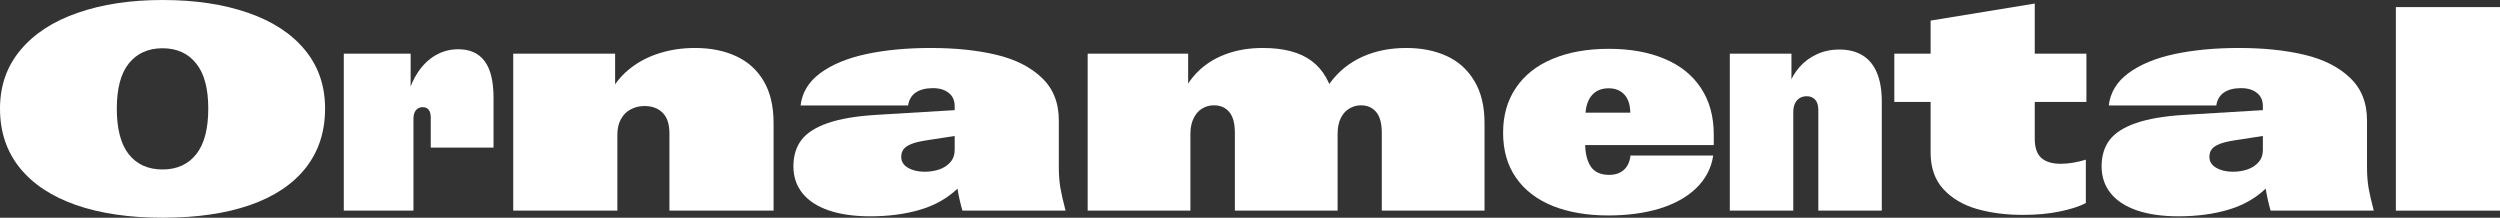 <svg width="976" height="85" viewBox="0 0 976 85" fill="none" xmlns="http://www.w3.org/2000/svg">
<rect x="0" y="0" width="976" height="85" fill="#333333" stroke="none"/>
<path d="M63.455 85C50.416 85 39.135 83.338 29.612 80.013C20.126 76.688 12.819 71.849 7.692 65.495C2.564 59.105 0 51.403 0 42.389C0 33.486 2.674 25.858 8.021 19.505C13.369 13.114 20.822 8.275 30.381 4.987C39.941 1.662 50.965 0 63.455 0C76.165 0 87.281 1.662 96.803 4.987C106.363 8.275 113.761 13.095 118.999 19.449C124.273 25.803 126.91 33.45 126.91 42.389C126.91 51.403 124.401 59.105 119.384 65.495C114.366 71.886 107.095 76.744 97.573 80.069C88.086 83.356 76.714 85 63.455 85ZM63.455 66.16C69.059 66.16 73.436 64.184 76.586 60.231C79.736 56.279 81.31 50.331 81.31 42.389C81.31 34.484 79.717 28.592 76.531 24.713C73.381 20.797 69.022 18.84 63.455 18.84C57.888 18.84 53.511 20.797 50.325 24.713C47.175 28.629 45.6 34.521 45.6 42.389C45.6 50.331 47.156 56.279 50.27 60.231C53.419 64.184 57.815 66.16 63.455 66.16Z" fill="white"/>
<path d="M134.217 20.945H160.313V45.825L158.94 38.4C159.782 34.595 161.156 31.252 163.06 28.37C164.965 25.452 167.272 23.199 169.983 21.61C172.73 20.022 175.697 19.227 178.883 19.227C183.461 19.227 186.904 20.779 189.212 23.882C191.519 26.985 192.673 31.732 192.673 38.123V57.627H168.17V45.991C168.17 44.55 167.895 43.497 167.346 42.833C166.796 42.167 166.009 41.835 164.983 41.835C163.921 41.835 163.06 42.223 162.401 42.999C161.742 43.774 161.412 44.901 161.412 46.379V82.23H134.217V20.945Z" fill="white"/>
<path d="M200.364 20.945H240.141V41.059L238.767 35.13C240.672 31.732 243.235 28.814 246.459 26.375C249.682 23.901 253.399 22.017 257.611 20.724C261.86 19.394 266.438 18.729 271.346 18.729C277.389 18.729 282.7 19.782 287.279 21.887C291.894 23.993 295.501 27.225 298.102 31.584C300.702 35.943 302.002 41.41 302.002 47.986V82.23H261.347V52.142C261.347 48.484 260.468 45.788 258.71 44.051C256.952 42.278 254.59 41.392 251.623 41.392C249.682 41.392 247.905 41.817 246.294 42.666C244.682 43.479 243.4 44.735 242.448 46.434C241.496 48.096 241.02 50.147 241.02 52.585V82.23H200.364V20.945Z" fill="white"/>
<path d="M339.746 84.446C333.409 84.446 327.989 83.67 323.484 82.119C319.015 80.567 315.609 78.332 313.265 75.414C310.921 72.496 309.749 69.005 309.749 64.941C309.749 60.841 310.793 57.406 312.88 54.635C315.005 51.864 318.448 49.666 323.209 48.041C327.97 46.379 334.343 45.307 342.328 44.827L372.71 42.999V41.447C372.71 39.194 371.922 37.458 370.347 36.239C368.809 35.02 366.758 34.41 364.194 34.41C361.41 34.41 359.176 34.983 357.491 36.128C355.843 37.273 354.854 38.954 354.525 41.17H312.551C313.137 36.109 315.701 31.898 320.242 28.537C324.821 25.175 330.809 22.7 338.207 21.111C345.643 19.523 354.012 18.729 363.315 18.729C372.984 18.729 381.536 19.615 388.972 21.389C396.407 23.162 402.322 26.154 406.717 30.365C411.149 34.539 413.365 40.099 413.365 47.044V65.329C413.365 68.211 413.566 70.889 413.969 73.364C414.409 75.839 415.086 78.794 416.002 82.23H375.731C374.889 79.311 374.248 76.448 373.808 73.641C369.816 77.446 364.926 80.198 359.139 81.897C353.389 83.596 346.925 84.446 339.746 84.446ZM361.007 67.047C362.985 67.047 364.871 66.751 366.666 66.16C368.461 65.532 369.908 64.59 371.006 63.334C372.142 62.041 372.71 60.435 372.71 58.514V53.083L361.612 54.801C359.194 55.171 357.272 55.632 355.843 56.186C354.451 56.74 353.426 57.424 352.766 58.237C352.144 59.049 351.832 60.047 351.832 61.229C351.832 63.039 352.712 64.461 354.47 65.495C356.228 66.53 358.407 67.047 361.007 67.047Z" fill="white"/>
<path d="M424.627 20.945H463.854V41.78L460.173 40.45C461.675 35.795 463.946 31.861 466.986 28.647C470.062 25.397 473.798 22.94 478.193 21.278C482.625 19.578 487.551 18.729 492.972 18.729C501.176 18.729 507.531 20.41 512.036 23.771C516.578 27.133 519.599 32.434 521.101 39.674L513.245 48.041C514.124 41.872 516.175 36.59 519.398 32.194C522.658 27.798 526.815 24.455 531.869 22.164C536.96 19.874 542.674 18.729 549.01 18.729C554.98 18.729 560.255 19.782 564.833 21.887C569.411 23.993 573.001 27.244 575.601 31.64C578.238 35.998 579.557 41.447 579.557 47.986V82.23H539.451V51.864C539.451 48.17 538.718 45.455 537.253 43.719C535.788 41.983 533.81 41.115 531.32 41.115C529.672 41.115 528.152 41.539 526.76 42.389C525.368 43.202 524.251 44.458 523.409 46.157C522.603 47.819 522.2 49.87 522.2 52.308V82.23H482.094V51.864C482.094 48.17 481.362 45.455 479.897 43.719C478.431 41.983 476.435 41.115 473.908 41.115C472.223 41.115 470.685 41.539 469.293 42.389C467.938 43.202 466.839 44.458 465.997 46.157C465.154 47.819 464.733 49.87 464.733 52.308V82.23H424.627V20.945Z" fill="white"/>
<path d="M627.903 84.113C619.699 84.113 612.502 82.894 606.312 80.456C600.122 77.981 595.324 74.324 591.918 69.485C588.512 64.646 586.809 58.754 586.809 51.809C586.809 45.049 588.475 39.212 591.808 34.299C595.141 29.349 599.903 25.581 606.092 22.995C612.319 20.373 619.662 19.061 628.123 19.061C636.437 19.061 643.653 20.354 649.769 22.94C655.923 25.489 660.666 29.275 663.999 34.299C667.368 39.323 669.053 45.4 669.053 52.529V56.63H611.971V43.996H641.528L636.474 47.431V44.218C636.474 42.223 636.163 40.505 635.54 39.065C634.917 37.624 633.965 36.497 632.683 35.684C631.401 34.872 629.863 34.465 628.068 34.465C625.065 34.465 622.776 35.481 621.201 37.513C619.663 39.508 618.893 42.334 618.893 45.991V49.094L618.838 51.31V55.854C618.838 59.696 619.553 62.725 620.981 64.941C622.446 67.158 624.845 68.266 628.178 68.266C630.595 68.266 632.518 67.62 633.947 66.327C635.412 65.034 636.273 63.168 636.529 60.73H668.833C668.101 65.606 665.922 69.817 662.296 73.364C658.706 76.873 653.945 79.551 648.011 81.398C642.114 83.208 635.412 84.113 627.903 84.113Z" fill="white"/>
<path d="M675.316 20.945H699.38V35.795L698.391 33.357C699.27 30.735 700.625 28.37 702.456 26.265C704.324 24.122 706.577 22.441 709.214 21.222C711.888 19.966 714.854 19.338 718.114 19.338C721.667 19.338 724.67 20.096 727.124 21.61C729.578 23.088 731.446 25.341 732.728 28.37C734.01 31.399 734.651 35.167 734.651 39.674V82.23H709.873V42.999C709.873 41.115 709.452 39.748 708.61 38.898C707.804 38.012 706.705 37.569 705.313 37.569C704.361 37.569 703.482 37.79 702.676 38.233C701.907 38.677 701.284 39.36 700.808 40.284C700.332 41.207 700.094 42.408 700.094 43.885V82.23H675.316V20.945Z" fill="white"/>
<path d="M789.7 83.892C783.107 83.892 777.119 83.116 771.735 81.564C766.351 80.013 761.992 77.427 758.659 73.807C755.363 70.187 753.715 65.44 753.715 59.566V39.785H739.54V20.945H753.715V8.035L794.37 1.385V20.945H814.533V39.785H794.37V54.192C794.37 57.664 795.231 60.157 796.952 61.672C798.674 63.187 801.201 63.944 804.534 63.944C807.537 63.944 810.797 63.408 814.313 62.337V79.293C811.713 80.623 808.306 81.712 804.094 82.562C799.919 83.448 795.121 83.892 789.7 83.892Z" fill="white"/>
<path d="M850.463 84.446C844.127 84.446 838.706 83.67 834.201 82.119C829.733 80.567 826.327 78.332 823.982 75.414C821.638 72.496 820.466 69.005 820.466 64.941C820.466 60.841 821.51 57.406 823.598 54.635C825.722 51.864 829.165 49.666 833.927 48.041C838.688 46.379 845.061 45.307 853.046 44.827L883.427 42.999V41.447C883.427 39.194 882.64 37.458 881.065 36.239C879.526 35.02 877.475 34.41 874.911 34.41C872.128 34.41 869.894 34.983 868.209 36.128C866.561 37.273 865.572 38.954 865.242 41.17H823.268C823.854 36.109 826.418 31.898 830.96 28.537C835.538 25.175 841.526 22.7 848.925 21.111C856.36 19.523 864.729 18.729 874.032 18.729C883.702 18.729 892.254 19.615 899.689 21.389C907.124 23.162 913.039 26.154 917.435 30.365C921.866 34.539 924.082 40.099 924.082 47.044V65.329C924.082 68.211 924.284 70.889 924.687 73.364C925.126 75.839 925.804 78.794 926.719 82.23H886.449C885.606 79.311 884.965 76.448 884.526 73.641C880.534 77.446 875.644 80.198 869.857 81.897C864.107 83.596 857.642 84.446 850.463 84.446ZM871.725 67.047C873.703 67.047 875.589 66.751 877.384 66.16C879.178 65.532 880.625 64.59 881.724 63.334C882.859 62.041 883.427 60.435 883.427 58.514V53.083L872.329 54.801C869.912 55.171 867.989 55.632 866.561 56.186C865.169 56.74 864.143 57.424 863.484 58.237C862.861 59.049 862.55 60.047 862.55 61.229C862.55 63.039 863.429 64.461 865.187 65.495C866.945 66.53 869.124 67.047 871.725 67.047Z" fill="white"/>
<path d="M935.345 2.771H976V82.23H935.345V2.771Z" fill="white"/>
</svg>
